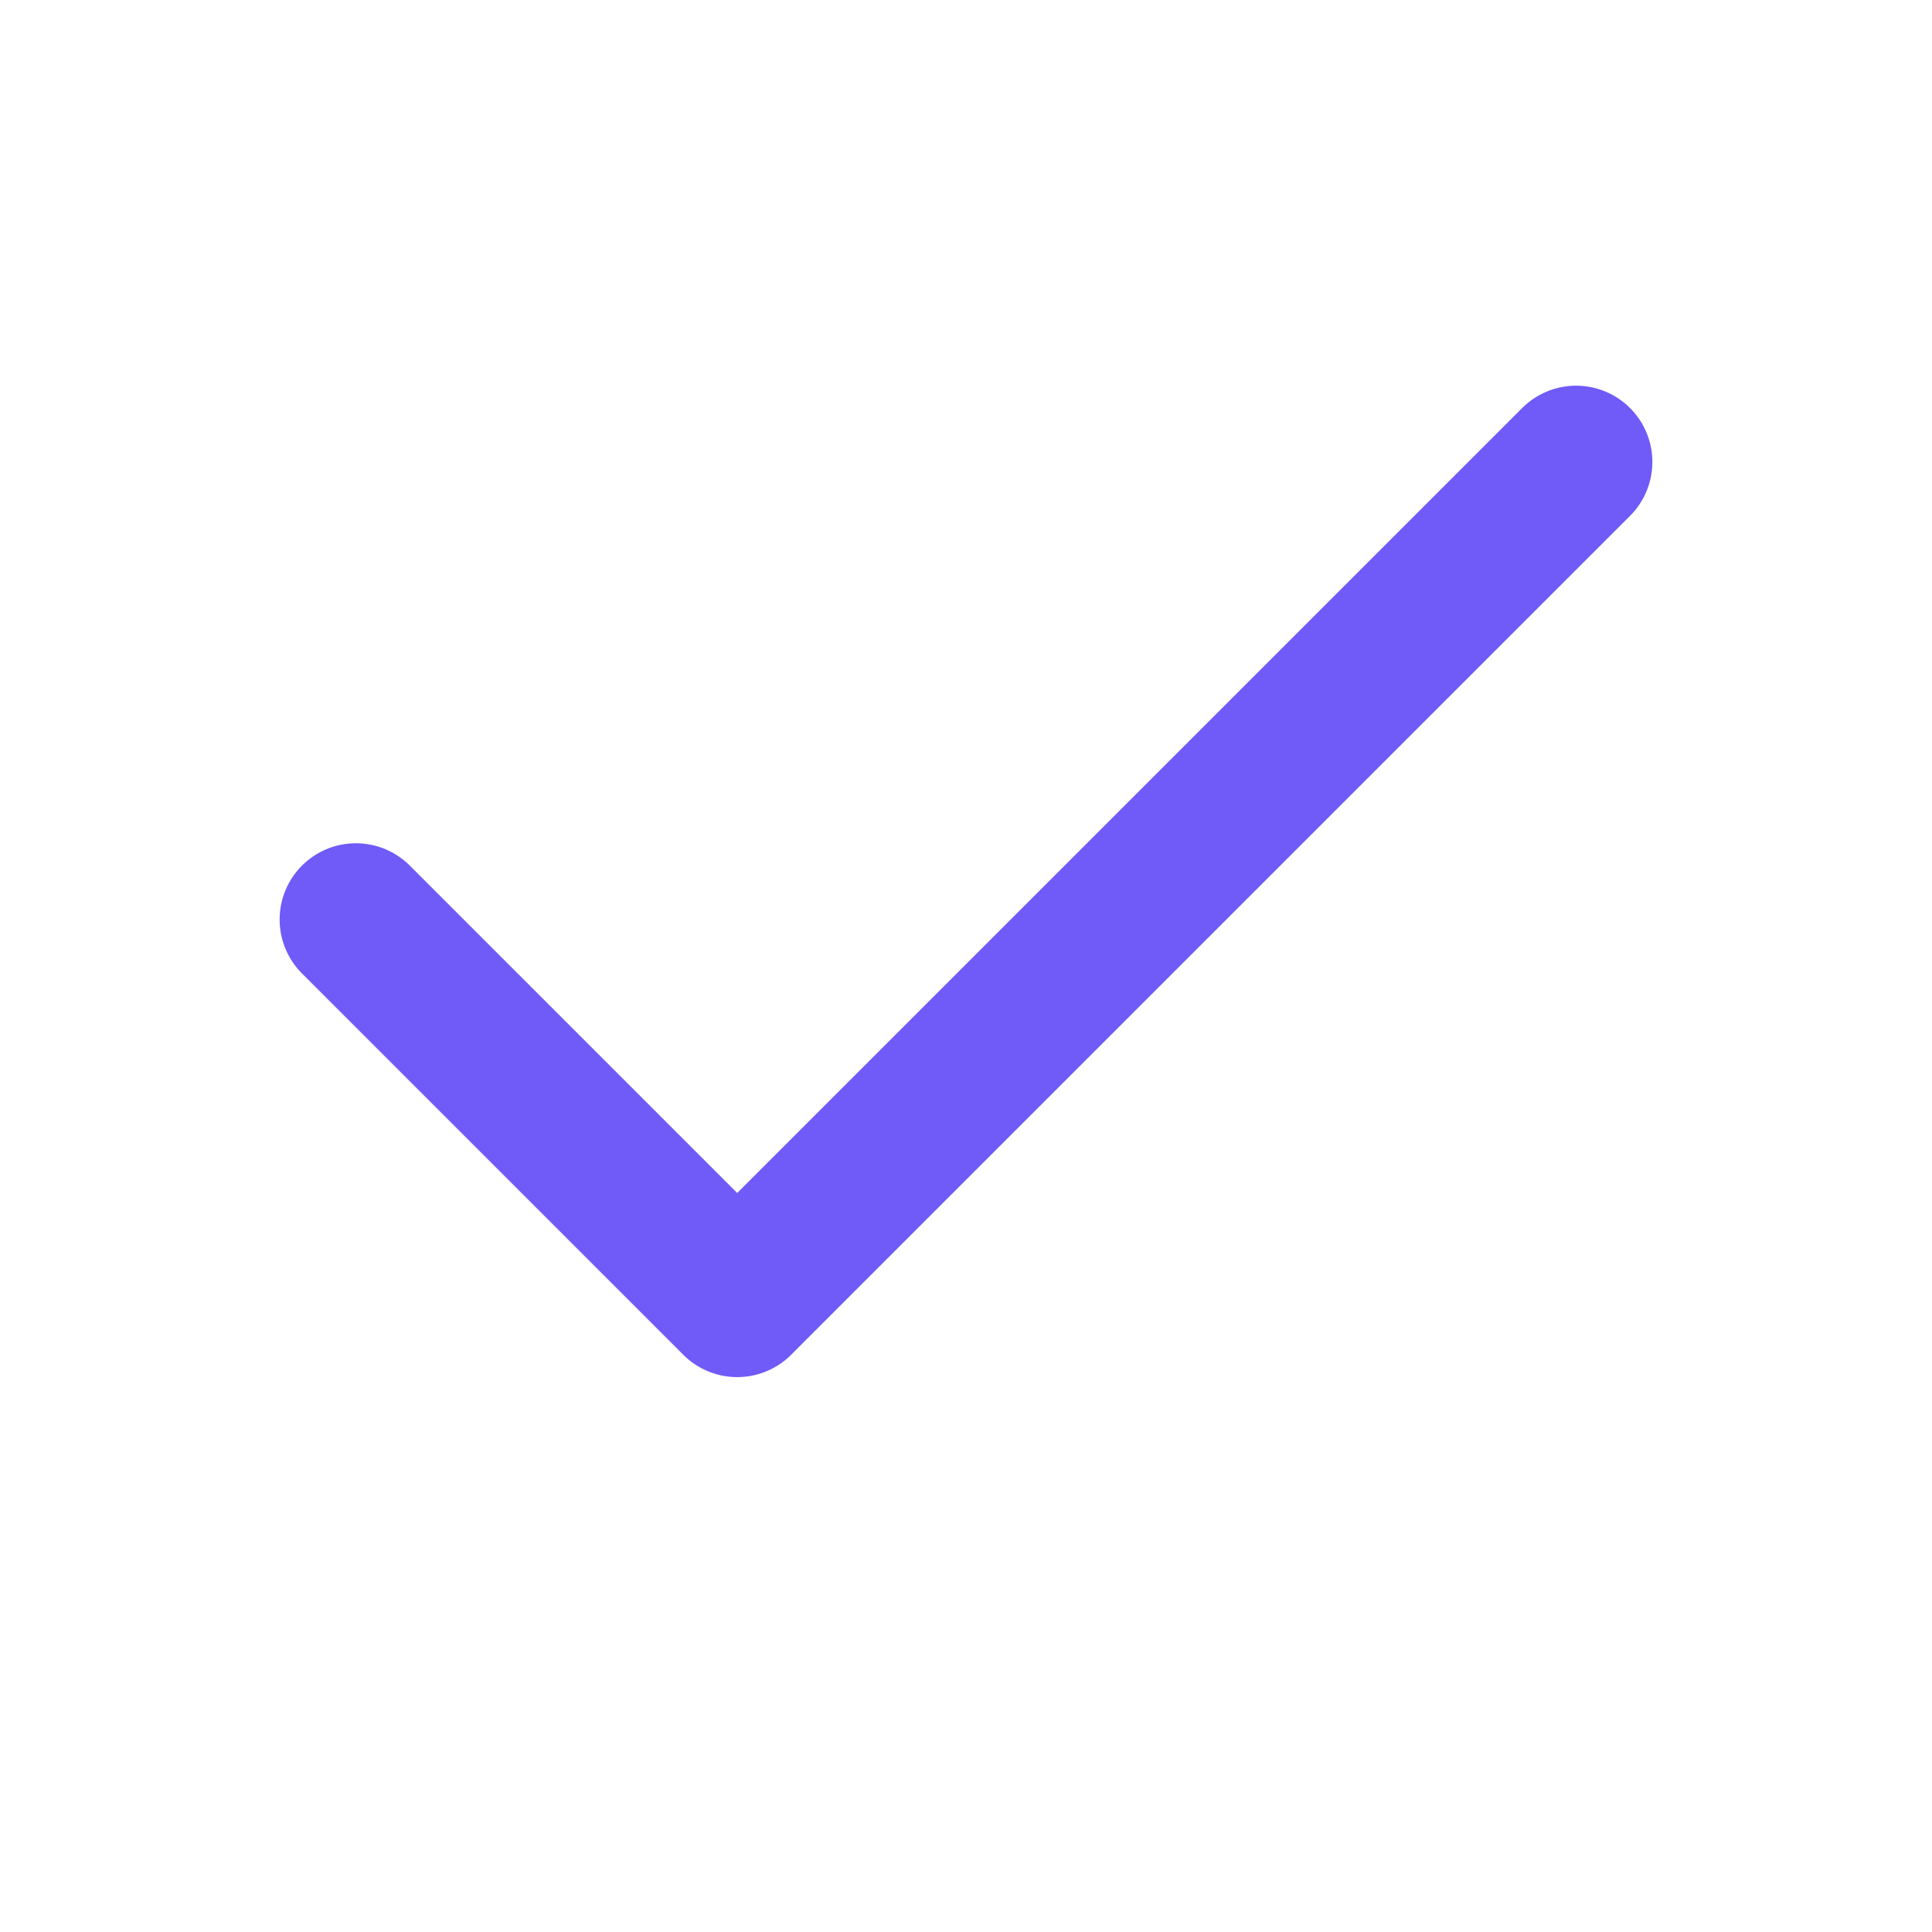 <svg width="19" height="19" viewBox="0 0 19 19" fill="none" xmlns="http://www.w3.org/2000/svg">
<path d="M15.5 4.543L7.25 12.793L3.5 9.043" stroke="#705AF8" stroke-width="1.5" stroke-linecap="round" stroke-linejoin="round"/>
</svg>
